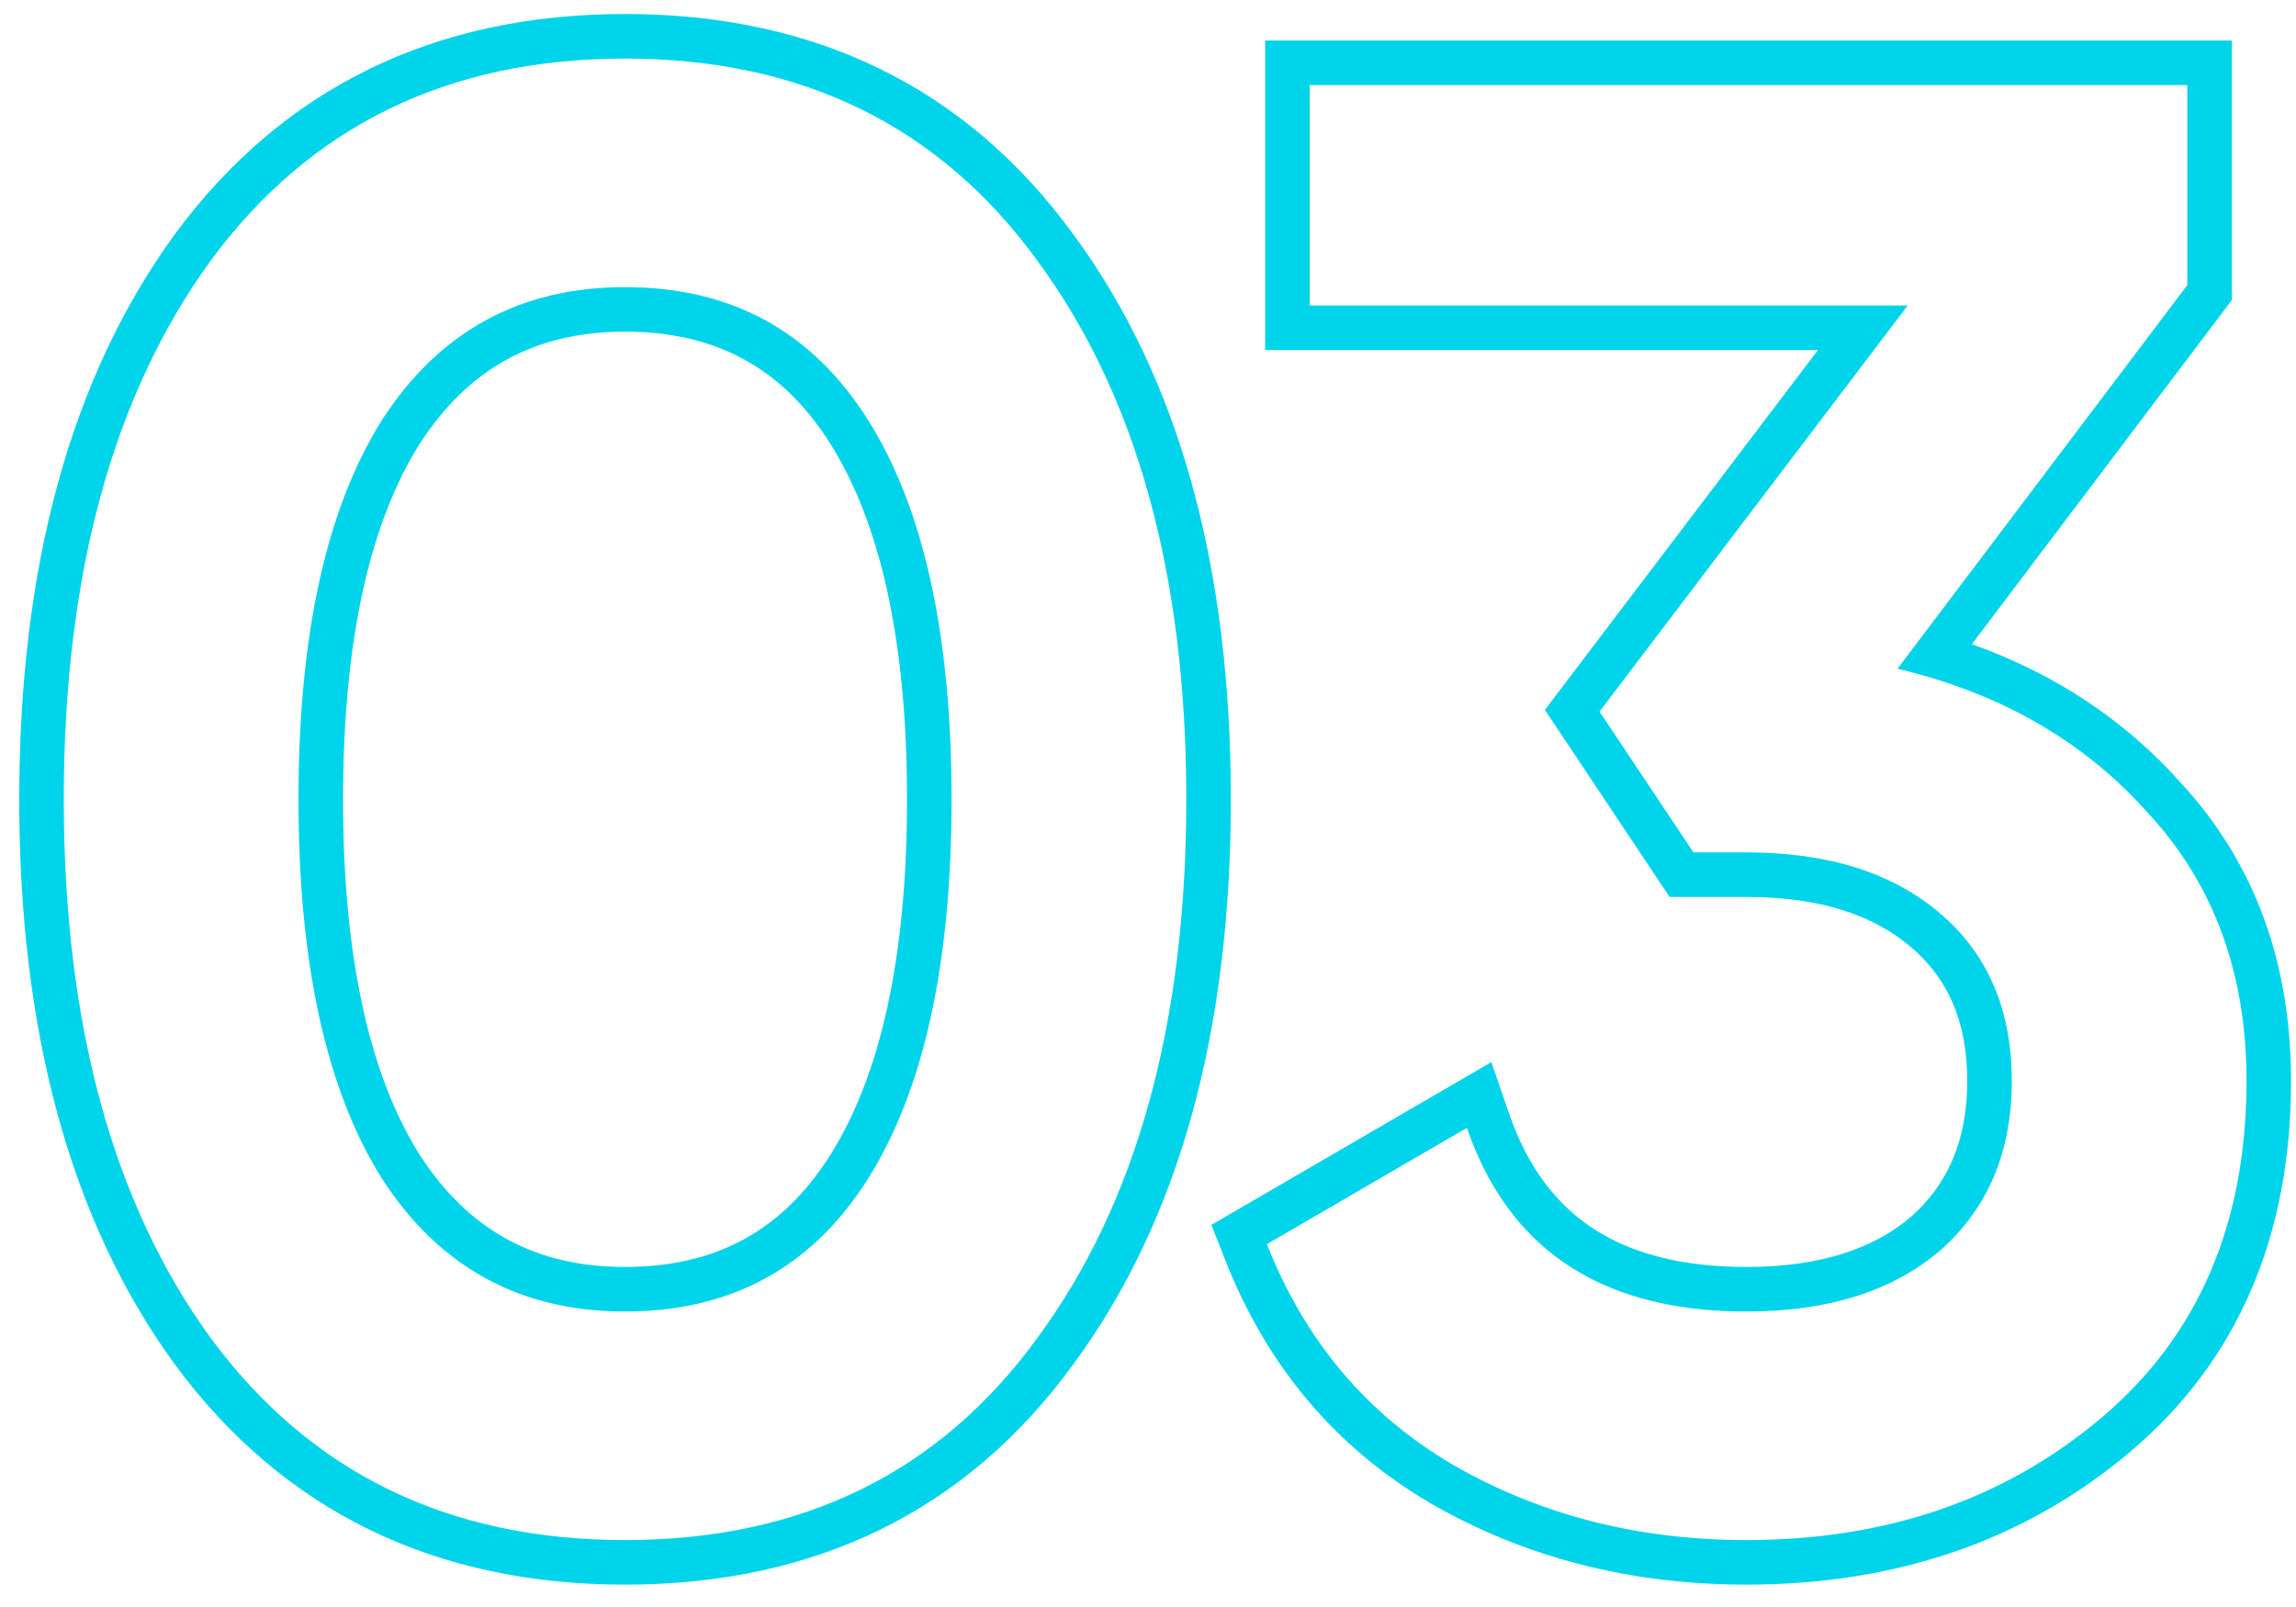 <?xml version="1.0" encoding="UTF-8"?> <svg xmlns="http://www.w3.org/2000/svg" width="90" height="63" viewBox="0 0 90 63" fill="none"> <path fill-rule="evenodd" clip-rule="evenodd" d="M6.855 53.492L6.848 53.483C2.727 47.816 0.754 40.378 0.754 31.336C0.754 22.293 2.727 14.855 6.848 9.189L6.855 9.179C11.099 3.424 17.049 0.549 24.5 0.549C31.95 0.549 37.878 3.423 42.07 9.184C46.247 14.851 48.247 22.291 48.247 31.336C48.247 40.38 46.247 47.82 42.07 53.487C37.878 59.248 31.95 62.123 24.5 62.123C17.049 62.123 11.099 59.248 6.855 53.492ZM40.66 52.456C44.554 47.176 46.501 40.136 46.501 31.336C46.501 22.536 44.554 15.496 40.66 10.216C36.821 4.936 31.434 2.296 24.5 2.296C17.567 2.296 12.154 4.936 8.26 10.216C4.42 15.496 2.5 22.536 2.5 31.336C2.5 40.136 4.42 47.176 8.26 52.456C12.154 57.736 17.567 60.376 24.5 60.376C31.434 60.376 36.821 57.736 40.66 52.456ZM24.5 49.669C28.072 49.669 30.682 48.234 32.543 45.284C34.48 42.214 35.554 37.633 35.554 31.336C35.554 25.039 34.48 20.458 32.543 17.388C30.682 14.437 28.072 13.002 24.5 13.002C20.993 13.002 18.372 14.43 16.453 17.396C14.519 20.466 13.447 25.044 13.447 31.336C13.447 37.627 14.519 42.206 16.453 45.276C18.372 48.242 20.993 49.669 24.5 49.669ZM14.98 46.216C12.794 42.749 11.7 37.789 11.7 31.336C11.7 24.883 12.794 19.923 14.98 16.456C17.221 12.989 20.394 11.256 24.5 11.256C28.66 11.256 31.834 12.989 34.02 16.456C36.207 19.923 37.3 24.883 37.3 31.336C37.3 37.789 36.207 42.749 34.02 46.216C31.834 49.683 28.66 51.416 24.5 51.416C20.394 51.416 17.221 49.683 14.98 46.216ZM58.181 45.84C60.059 49.557 63.485 51.416 68.46 51.416C71.66 51.416 74.193 50.616 76.06 49.016C77.927 47.363 78.86 45.149 78.86 42.376C78.86 39.603 77.927 37.416 76.06 35.816C74.193 34.216 71.66 33.416 68.46 33.416H66.38L62.7 27.896L74.78 11.976H51.34V3.336H85.74V11.176L74.38 26.216C75 26.363 75.602 26.532 76.186 26.722C79.419 27.777 82.097 29.502 84.22 31.896C86.78 34.669 88.06 38.163 88.06 42.376C88.06 47.976 86.166 52.376 82.38 55.576C78.593 58.776 73.953 60.376 68.46 60.376C64.193 60.376 60.353 59.389 56.94 57.416C53.58 55.443 51.153 52.563 49.66 48.776L57.5 44.216C57.698 44.792 57.925 45.333 58.181 45.84ZM85.515 30.724C88.4 33.856 89.806 37.785 89.806 42.376C89.806 48.415 87.74 53.333 83.507 56.91C79.371 60.406 74.318 62.123 68.46 62.123C63.912 62.123 59.766 61.067 56.066 58.928L56.055 58.922C52.343 56.742 49.665 53.549 48.035 49.417L47.484 48.021L58.459 41.638L59.151 43.647C59.873 45.743 60.986 47.202 62.439 48.156C63.908 49.121 65.875 49.669 68.46 49.669C71.364 49.669 73.448 48.949 74.912 47.699C76.353 46.418 77.113 44.706 77.113 42.376C77.113 40.039 76.35 38.365 74.923 37.142C73.458 35.886 71.371 35.163 68.46 35.163H65.445L60.557 27.83L71.262 13.723H49.593V1.589H87.486V11.761L77.294 25.255C80.543 26.41 83.298 28.228 85.515 30.724Z" fill="#00D4EA"></path> </svg> 
